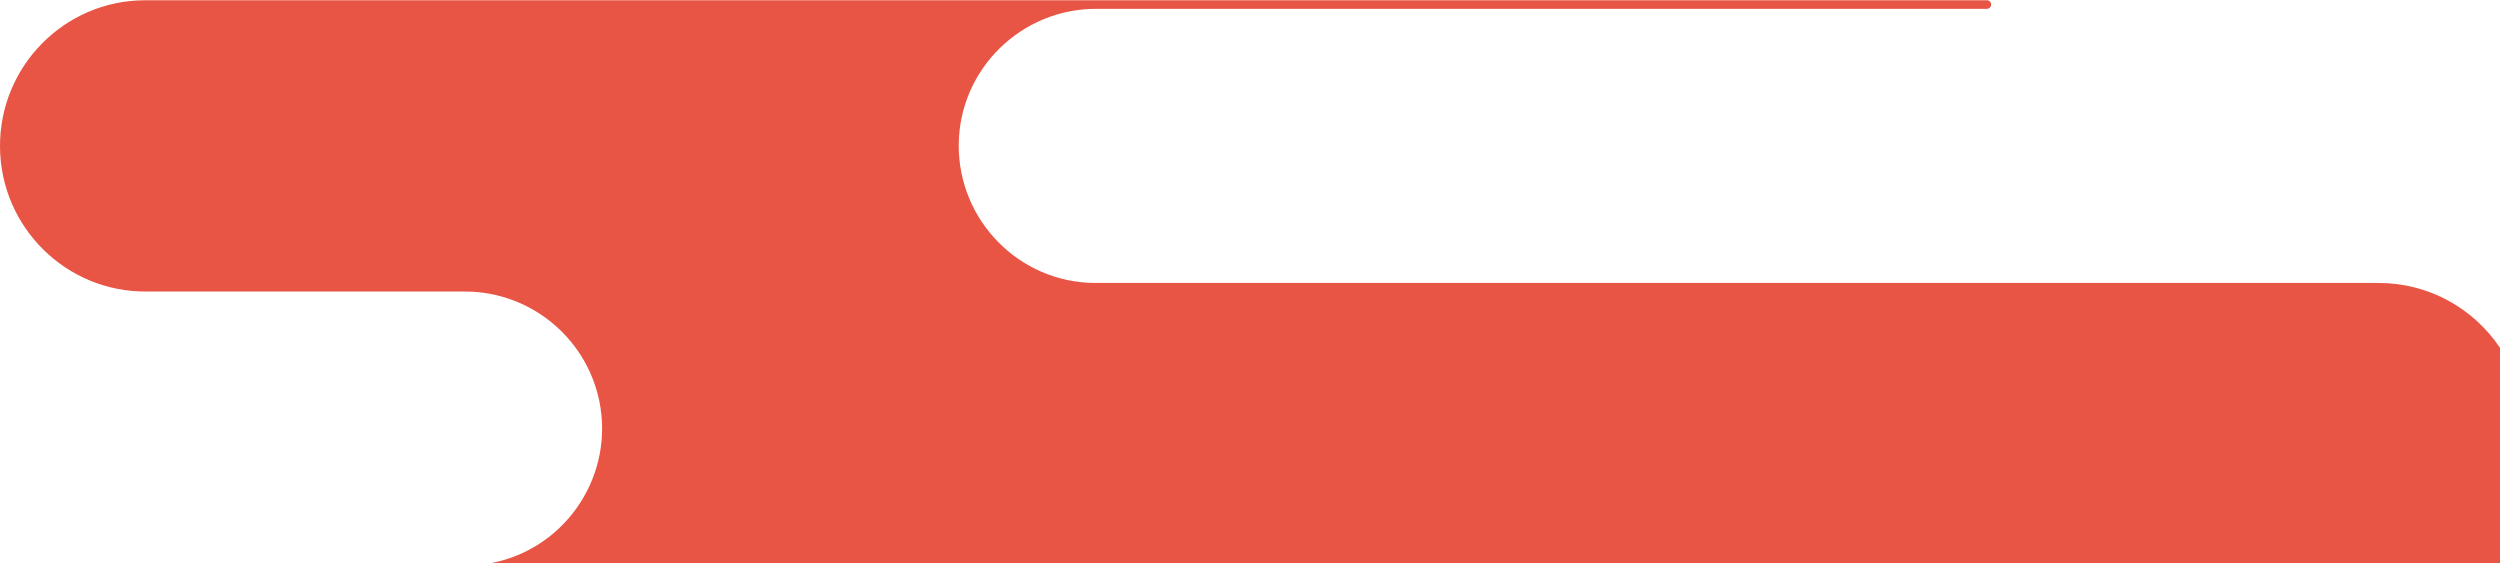 <?xml version="1.0" encoding="utf-8"?>
<!-- Generator: Adobe Illustrator 27.8.1, SVG Export Plug-In . SVG Version: 6.00 Build 0)  -->
<svg version="1.1" id="レイヤー_1" xmlns="http://www.w3.org/2000/svg" xmlns:xlink="http://www.w3.org/1999/xlink" x="0px"
	 y="0px" viewBox="0 0 933 210.2" style="enable-background:new 0 0 933 210.2;" xml:space="preserve">
<style type="text/css">
	.st0{fill:#E95544;}
</style>
<path class="st0" d="M933,129.8c-9.8-14.6-26.4-24.2-45.3-24.2H409.4c-0.3,0-0.6,0-0.9,0c-28.2-0.2-50.9-23.4-50.7-51.6
	c0.2-28.2,23.4-50.9,51.6-50.7h332.1c0,0,0,0,0,0c0.9,0,1.6-0.7,1.6-1.6c0-0.9-0.7-1.6-1.6-1.6H54.8c-0.3,0-0.5,0-0.8,0
	C24,0.2-0.2,24.8,0,54.8c0.2,30.1,24.8,54.3,54.8,54h118.7c25.2,0,46.7,18.4,50.6,43.3c4.2,27.2-13.9,52.8-40.6,58H933V129.8z"/>
</svg>
